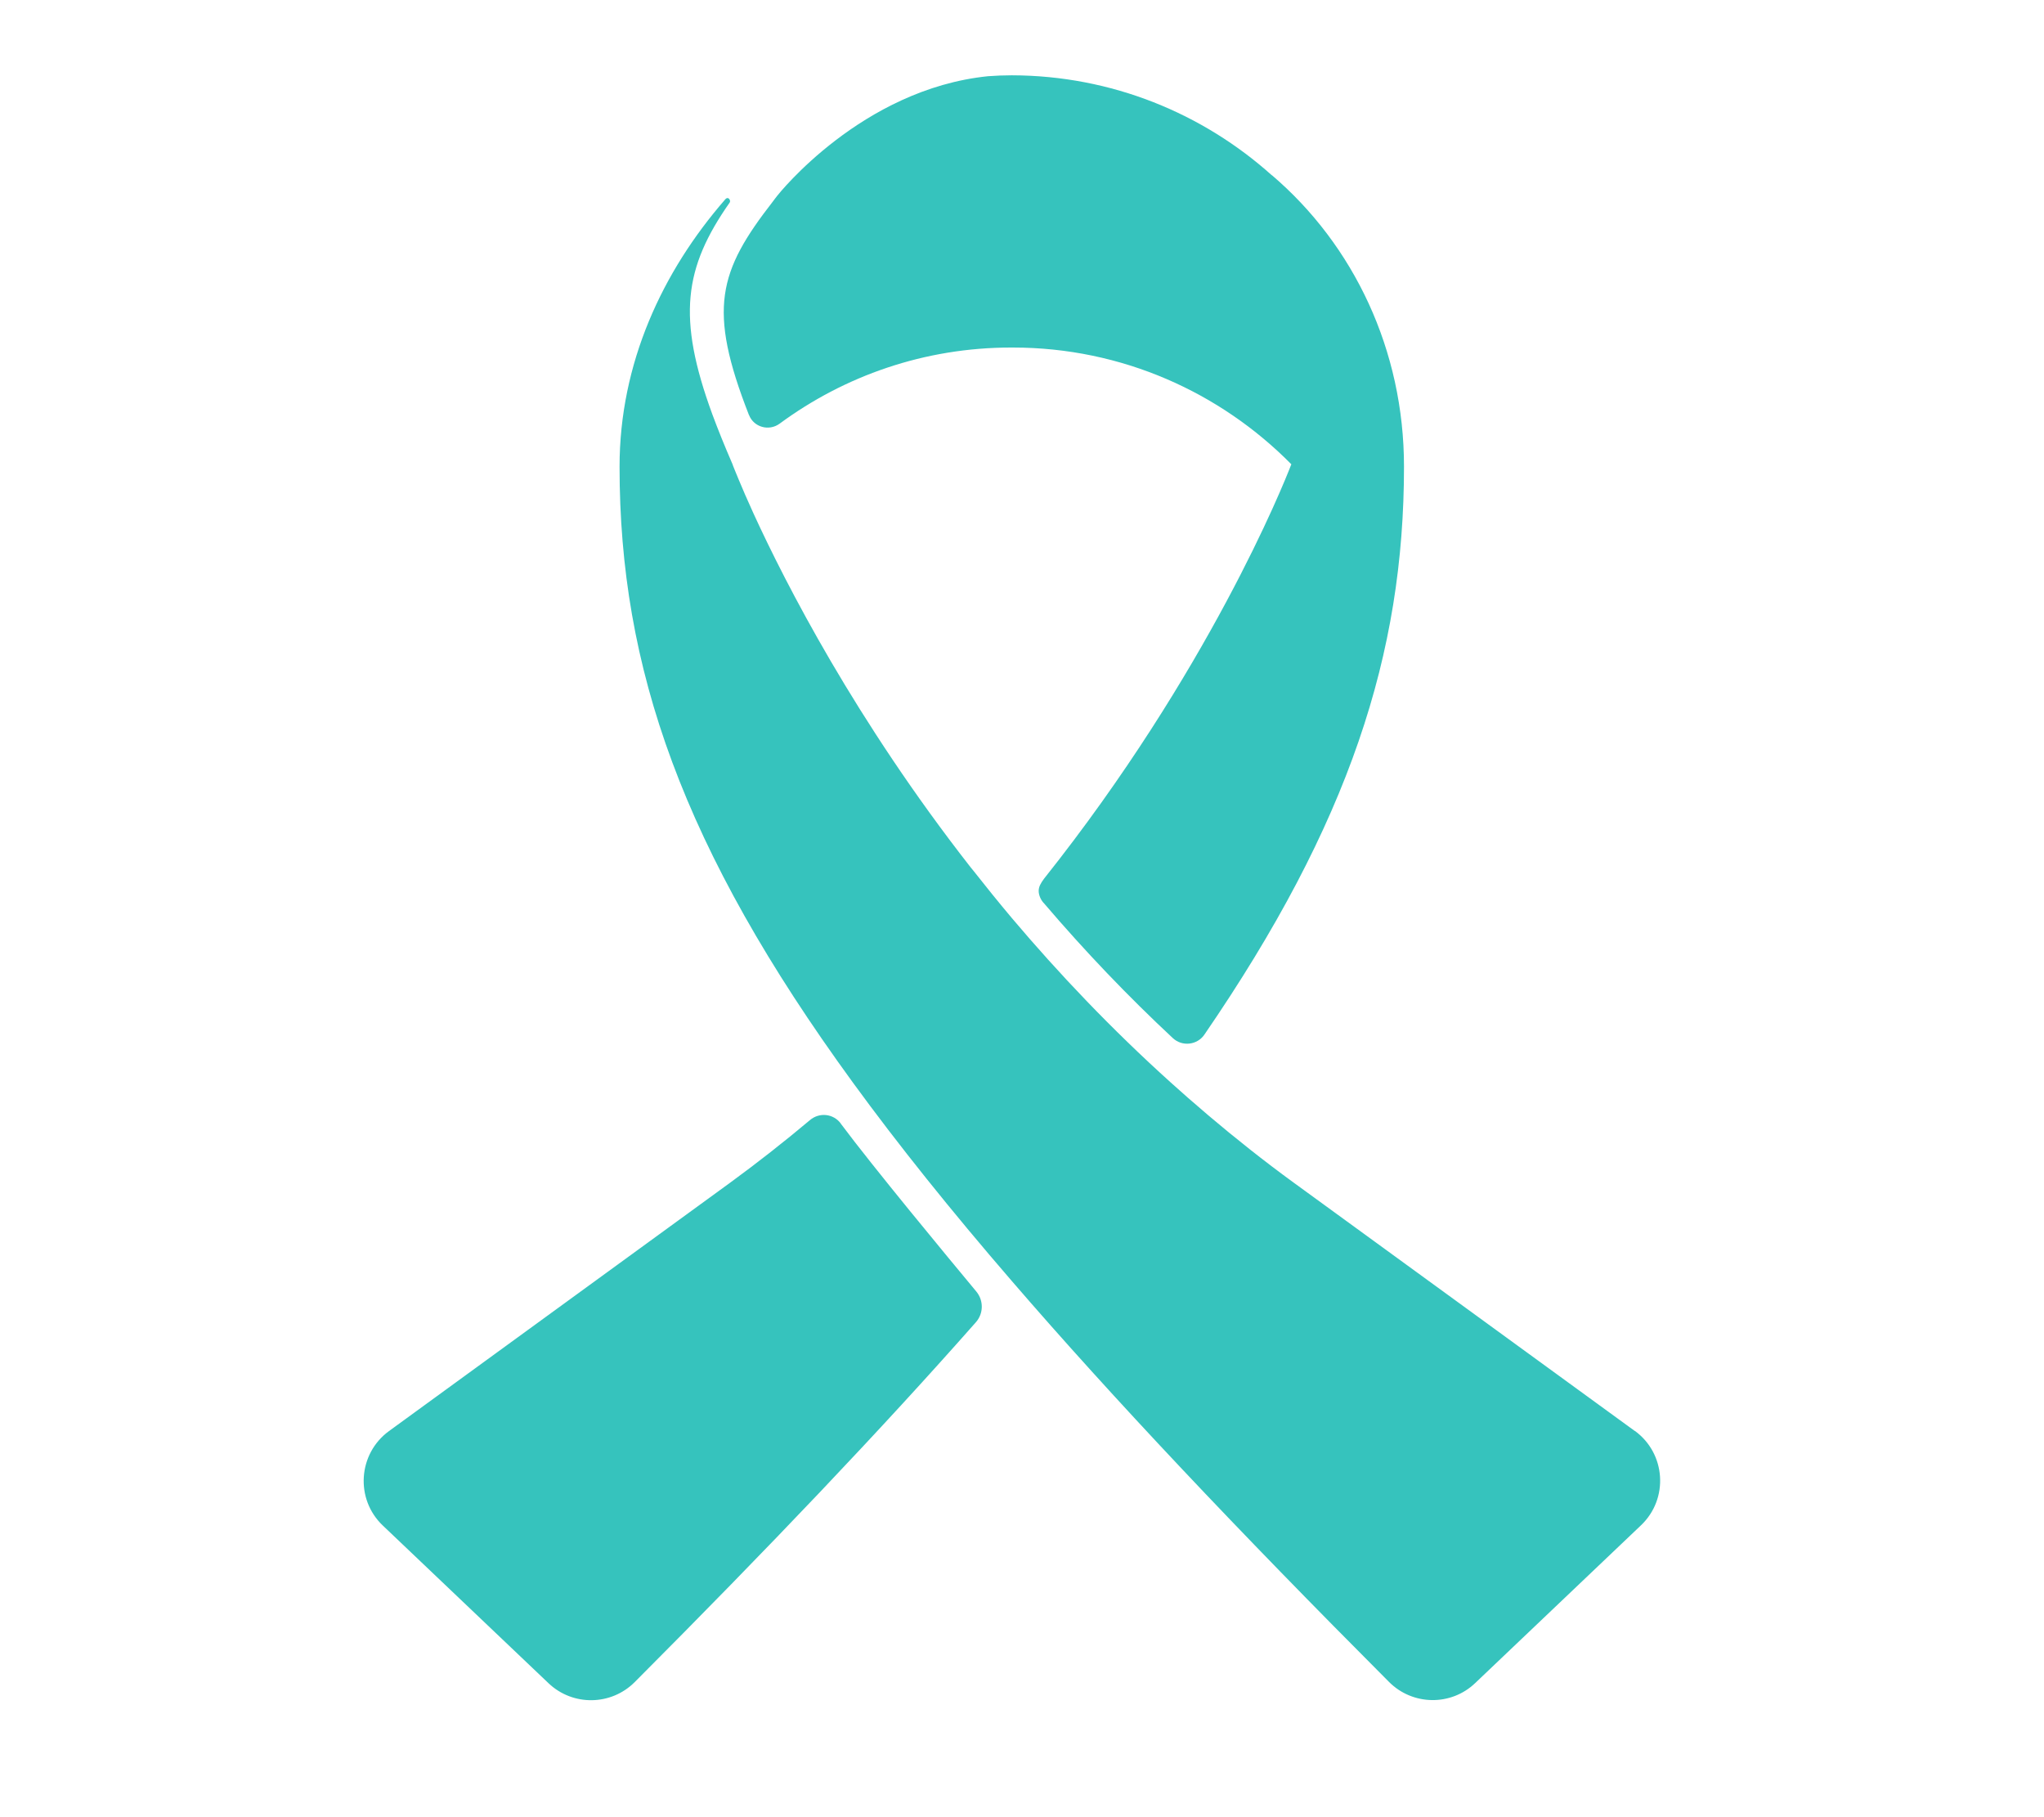 <?xml version="1.0" encoding="UTF-8"?>
<svg xmlns="http://www.w3.org/2000/svg" xmlns:xlink="http://www.w3.org/1999/xlink" version="1.1" viewBox="0 0 180 160">
  <defs>
    <style>
      .cls-1 {
        fill: none;
      }

      .cls-2 {
        fill: #36c3bd;
      }

      .cls-3 {
        clip-path: url(#clippath);
      }
    </style>
    <clipPath id="clippath">
      <rect class="cls-1" width="180" height="160"/>
    </clipPath>
  </defs>
  <!-- Generator: Adobe Illustrator 28.6.0, SVG Export Plug-In . SVG Version: 1.2.0 Build 709)  -->
  <g>
    <g id="Calque_1">
      <g class="cls-3">
        <g>
          <path class="cls-2" d="M65.96,36.54c.42,1.08,1.76,1.45,2.7.76,5.7-4.2,12.74-6.7,20.38-6.7.03,0,.06,0,.08,0,.03,0,.06,0,.08,0,9.6,0,18.27,3.95,24.52,10.28,0,.01-.02.05-.05.12-.63,1.63-7.25,18.17-21.73,36.37-.31.42-.47.72-.47,1.08,0,.33.16.78.49,1.11,3.57,4.18,7.37,8.16,11.33,11.85.82.76,2.14.61,2.77-.31,12.77-18.62,17.58-33.55,17.58-50.02,0-10.24-4.42-19.51-11.65-25.67.01.01.02.02.03.04-6.08-5.46-14.11-8.8-22.92-8.82-.7,0-1.4.03-2.09.08-11.14,1.14-18.46,10.4-18.56,10.52-.07.09-.13.17-.2.26l-.18.24c-4.8,6.17-5.77,9.47-2.12,18.8ZM114.71,38.54s.02-.06.03-.09c-.01.03-.02.06-.03.09Z"/>
          <path class="cls-2" d="M143.97,126l-30.03-21.86c-2.64-1.92-5.15-3.92-7.55-5.95h0c-.1-.08-.2-.17-.3-.26-1.01-.86-2-1.72-2.97-2.6-5.24-4.72-9.9-9.63-14-14.48-.58-.69-1.15-1.38-1.71-2.07-.18-.22-.35-.43-.52-.65-.38-.48-.76-.95-1.14-1.43-.09-.11-.18-.22-.27-.33h0c-10.15-12.98-16.29-24.98-19.12-31.15-.56-1.23-.99-2.22-1.29-2.95-.12-.29-.23-.54-.31-.75-.1-.24-.16-.41-.21-.52-.02-.06-.04-.1-.04-.12-.69-1.59-1.28-3.05-1.78-4.4-3.13-8.54-2.49-12.91,1.53-18.65.12-.17-.12-.59-.39-.28-5.54,6.36-9.31,14.44-9.31,23.54,0,17.69,5.52,33.61,20.55,54.23,3.98,5.46,8.61,11.24,14,17.48,8.92,10.34,19.87,21.92,33.21,35.29,2.08,2.09,5.46,2.14,7.59.1l14.6-13.89c2.46-2.34,2.19-6.33-.55-8.32Z"/>
          <path class="cls-2" d="M74.04,98.92c-.65-.87-1.88-1-2.71-.3-2.25,1.89-4.59,3.73-7.04,5.52l-30.03,21.86c-2.74,2-3,5.99-.55,8.32l14.6,13.89c2.14,2.03,5.51,1.98,7.59-.11,11.81-11.84,21.73-22.26,30.04-31.68.68-.77.69-1.91.04-2.7-2.61-3.14-9.04-10.9-11.95-14.8Z"/>
        </g>
      </g>
    </g>
  </g>
</svg>